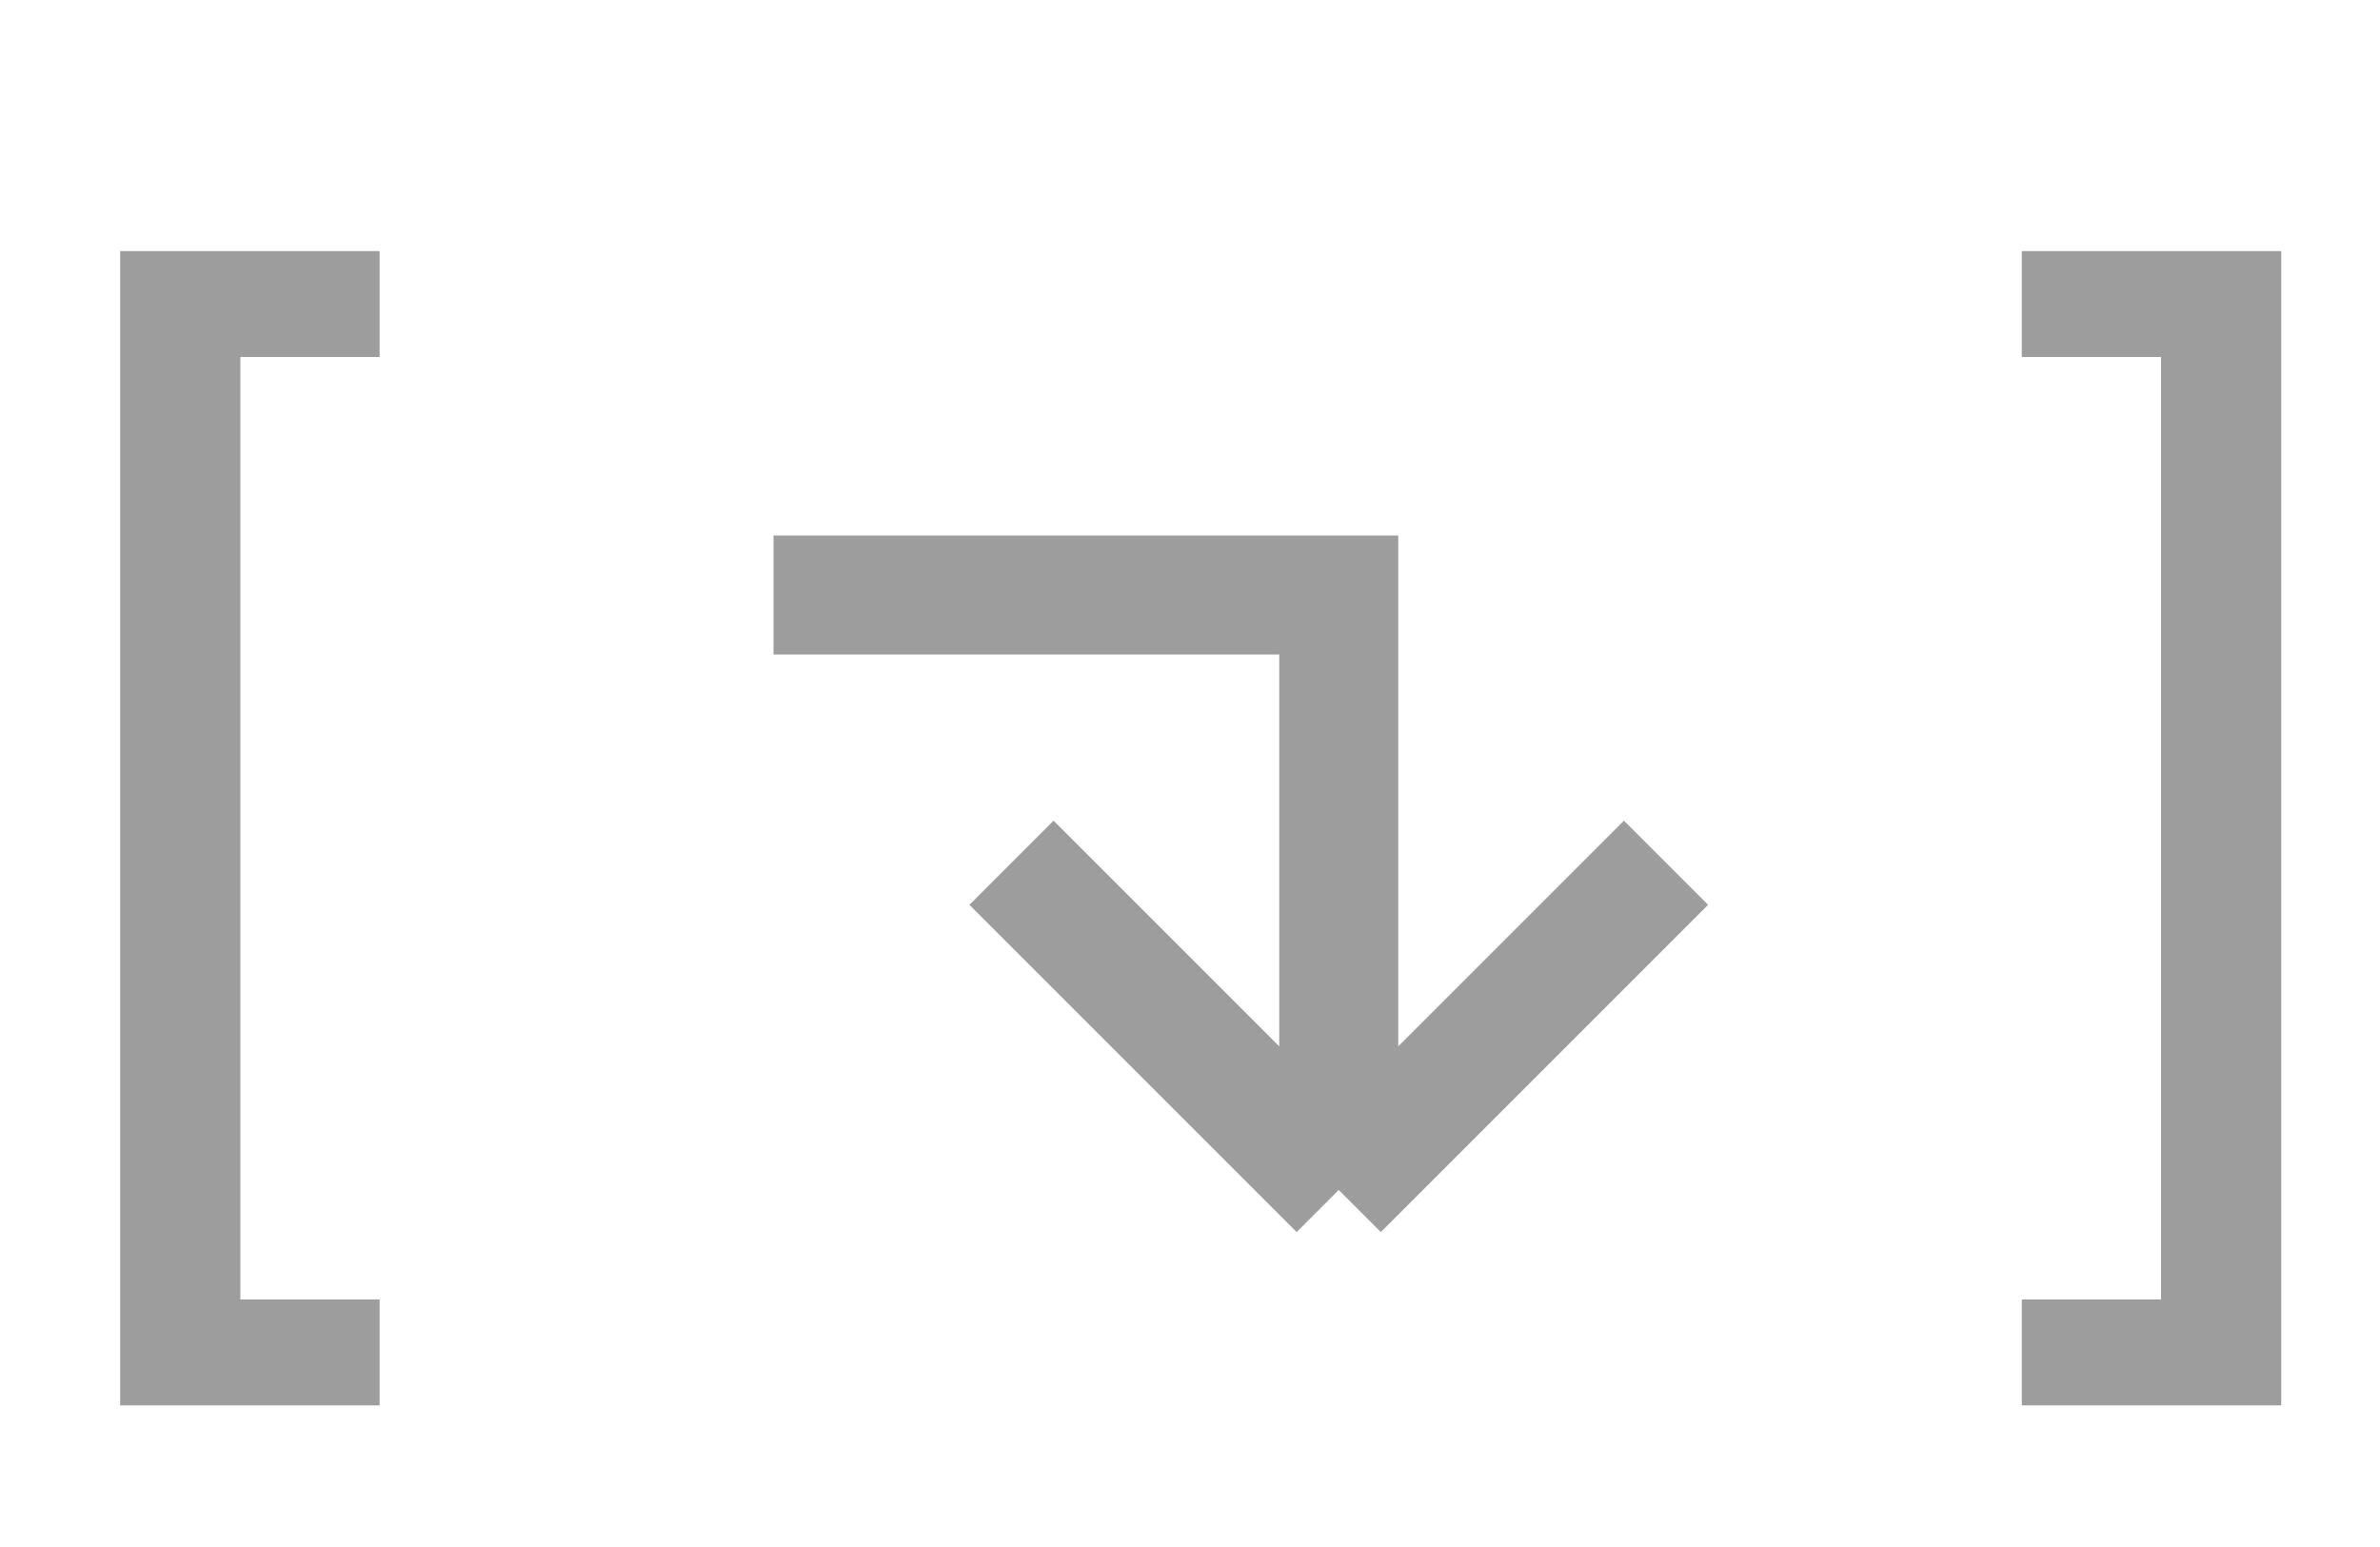 <svg width="40" height="26" viewBox="0 0 40 26" fill="none" xmlns="http://www.w3.org/2000/svg">
<path d="M38.34 23.62V4.22H33.98V6H36.32V21.84H33.98V23.62H38.34Z" fill="#9D9D9D"/>
<path d="M13 10H22.5V20M22.5 20L28 14.5M22.5 20L17 14.5" stroke="#9D9D9D" stroke-width="2"/>
<path d="M6.38 23.62V21.84H4.04V6H6.38V4.22H2.02V23.62H6.38Z" fill="#9D9D9D"/>
</svg>
